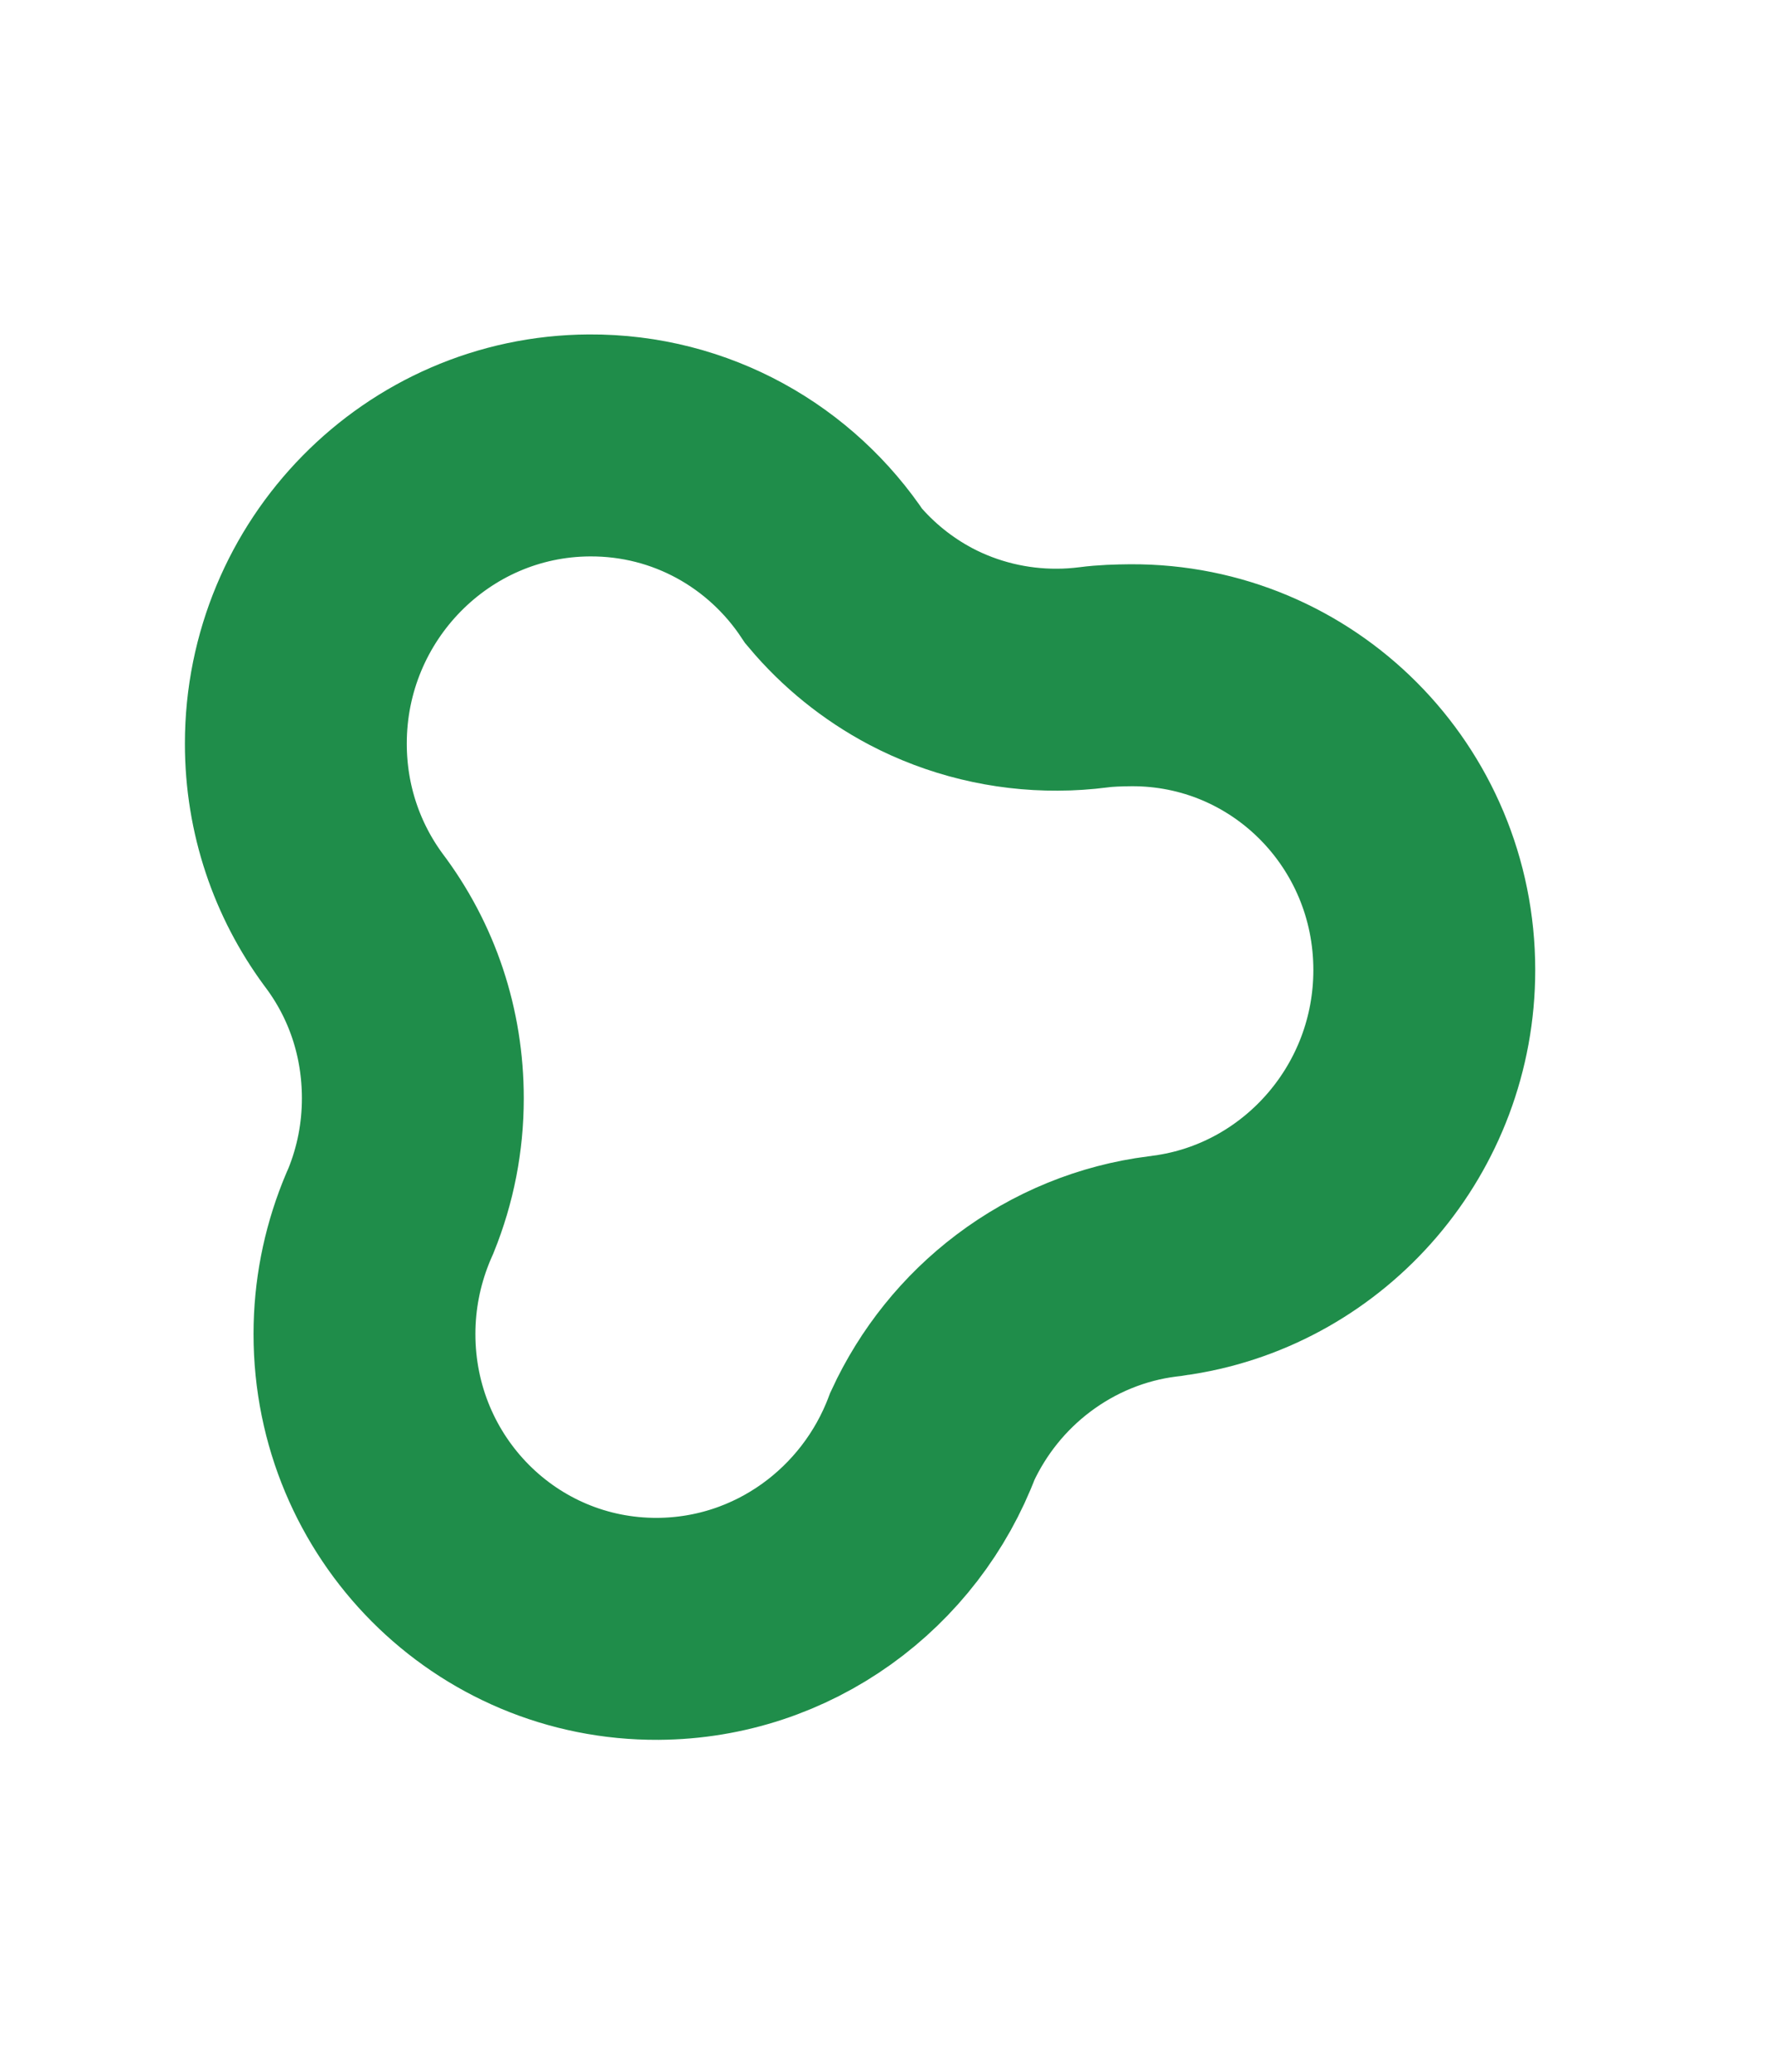 <svg xmlns="http://www.w3.org/2000/svg" fill="none" viewBox="0 0 12 14" height="14" width="12">
<path stroke-miterlimit="10" stroke-width="1.5" stroke="#1F8D4A" d="M2 5.025C2 5.471 2.144 5.881 2.388 6.213C2.652 6.561 2.791 6.98 2.791 7.422C2.791 7.685 2.741 7.939 2.644 8.179C2.633 8.204 2.622 8.229 2.612 8.254C2.61 8.259 2.608 8.264 2.606 8.269C2.515 8.5 2.464 8.751 2.464 9.015C2.464 10.122 3.352 11.013 4.448 11.007C5.296 11.002 6.019 10.461 6.304 9.704C6.443 9.404 6.653 9.142 6.918 8.942C7.195 8.733 7.518 8.601 7.858 8.558C7.867 8.557 7.876 8.556 7.884 8.555C7.904 8.552 7.923 8.548 7.943 8.546C8.897 8.396 9.629 7.559 9.629 6.555C9.629 5.448 8.741 4.557 7.645 4.563C7.56 4.564 7.475 4.566 7.393 4.577C7.313 4.587 7.23 4.593 7.149 4.593C6.827 4.595 6.507 4.517 6.224 4.368C6.001 4.25 5.801 4.089 5.638 3.895C5.282 3.358 4.675 3.006 3.984 3.01C2.888 3.016 2 3.919 2 5.025Z"></path>
</svg>
